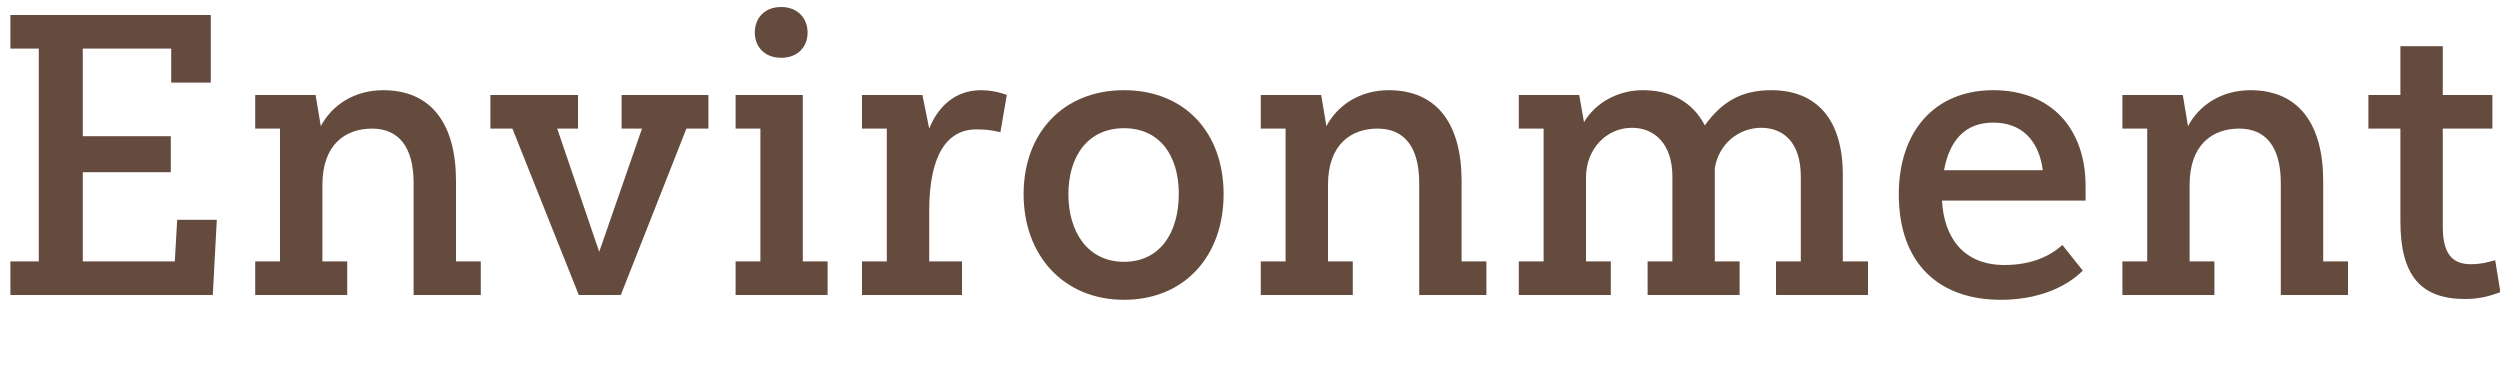 <?xml version="1.0" encoding="UTF-8"?>
<svg id="_レイヤー_1" data-name="レイヤー 1" xmlns="http://www.w3.org/2000/svg" width="500" height="78" viewBox="0 0 500 78">
  <path d="M43.36,43.96l-.8,15.04H2.08v-6.72h5.68V9.72H2.08V3h40.08v13.52h-7.92v-6.8h-17.68v17.52h17.6v7.2h-17.6v17.84h18.4l.48-8.32h7.92Z" fill="#644b3d"/>
  <path d="M96.16,59h-13.44v-22.4c0-7.28-3.04-10.88-8.32-10.88s-9.92,3.12-9.92,11.28v15.28h4.96v6.72h-18.4v-6.72h4.96v-26.56h-4.96v-6.72h12.08l1.04,6.24c2.24-4.24,6.72-7.2,12.48-7.2,9.68,0,14.56,6.8,14.56,18.16v16.08h4.96v6.72Z" fill="#644b3d"/>
  <path d="M115.76,59l-13.28-33.28h-4.4v-6.72h17.52v6.72h-4.16l8.4,24.64,8.56-24.64h-4.08v-6.72h17.36v6.72h-4.4l-13.12,33.28h-8.4Z" fill="#644b3d"/>
  <path d="M147.12,19h13.44v33.28h4.96v6.72h-18.4v-6.72h4.96v-26.56h-4.96v-6.72ZM156.24,1.4c3.36,0,5.28,2.32,5.28,5.12s-1.92,5.04-5.28,5.04-5.28-2.24-5.28-5.04,1.84-5.12,5.28-5.12Z" fill="#644b3d"/>
  <path d="M192.4,59h-20v-6.72h4.96v-26.56h-4.96v-6.72h12.08l1.36,6.72c1.68-4.16,4.96-7.68,10.4-7.68,1.6,0,3.52.32,5.12.96l-1.28,7.44c-2-.48-3.36-.56-4.8-.56-5.84,0-9.44,5.04-9.44,16.32v10.08h6.56v6.72Z" fill="#644b3d"/>
  <path d="M224.8,18.04c12.08,0,19.92,8.4,19.92,20.8s-7.84,21.12-19.92,21.12-20.08-8.88-20.08-21.12,7.92-20.8,20.08-20.8ZM224.8,25.64c-7.28,0-11.12,5.68-11.12,13.2s3.84,13.52,11.12,13.52,10.96-5.92,10.96-13.6-3.84-13.12-10.96-13.12Z" fill="#644b3d"/>
  <path d="M297.28,59h-13.44v-22.4c0-7.28-3.04-10.88-8.32-10.88s-9.92,3.12-9.92,11.28v15.28h4.96v6.72h-18.4v-6.72h4.96v-26.56h-4.96v-6.72h12.08l1.04,6.24c2.24-4.24,6.72-7.2,12.48-7.2,9.68,0,14.56,6.8,14.56,18.16v16.08h4.96v6.72Z" fill="#644b3d"/>
  <path d="M329.52,52.28h4.96v-16.96c0-6.56-3.6-9.76-8.08-9.76-5.12,0-9.2,4.24-9.2,9.92v16.8h4.96v6.72h-18.4v-6.72h4.96v-26.56h-4.96v-6.72h12.08l.96,5.44c2.24-3.84,6.72-6.4,11.76-6.4,5.68,0,10,2.4,12.4,7.04,3.36-4.64,7.2-7.04,13.28-7.04,9.28,0,14.32,6.08,14.32,16.88v17.36h5.04v6.72h-18.4v-6.72h4.96v-16.96c0-6.88-3.52-9.76-7.92-9.76s-8.48,3.12-9.28,8.08v18.64h4.96v6.72h-18.4v-6.72Z" fill="#644b3d"/>
  <path d="M398.64,18.04c11.68,0,18.48,7.76,18.48,19.2v2.88h-28.72c.4,7.52,4.4,12.88,12.48,12.88,5.52,0,9.2-1.84,11.6-4l4.08,5.12c-3.52,3.52-9.28,5.84-16.4,5.84-12.32,0-20.4-7.2-20.4-21.12,0-12.4,7.04-20.8,18.88-20.8ZM388.8,34.04h19.76c-.8-6.08-4.32-9.52-9.92-9.52s-8.72,3.52-9.84,9.52Z" fill="#644b3d"/>
  <path d="M469.6,59h-13.44v-22.4c0-7.28-3.04-10.88-8.32-10.88s-9.92,3.12-9.92,11.28v15.28h4.96v6.72h-18.4v-6.72h4.96v-26.56h-4.96v-6.72h12.08l1.04,6.24c2.24-4.24,6.72-7.2,12.48-7.2,9.68,0,14.56,6.8,14.56,18.16v16.08h4.96v6.72Z" fill="#644b3d"/>
  <path d="M473.68,19h6.4v-9.76h8.48v9.76h9.92v6.72h-9.92v19.68c0,5.76,2.24,7.44,5.6,7.44,2,0,3.12-.32,4.88-.8l1.04,6.4c-2.48.88-4.32,1.36-7.04,1.36-8.8,0-12.96-4.56-12.96-15.6v-18.48h-6.4v-6.72Z" fill="#644b3d"/>
</svg>